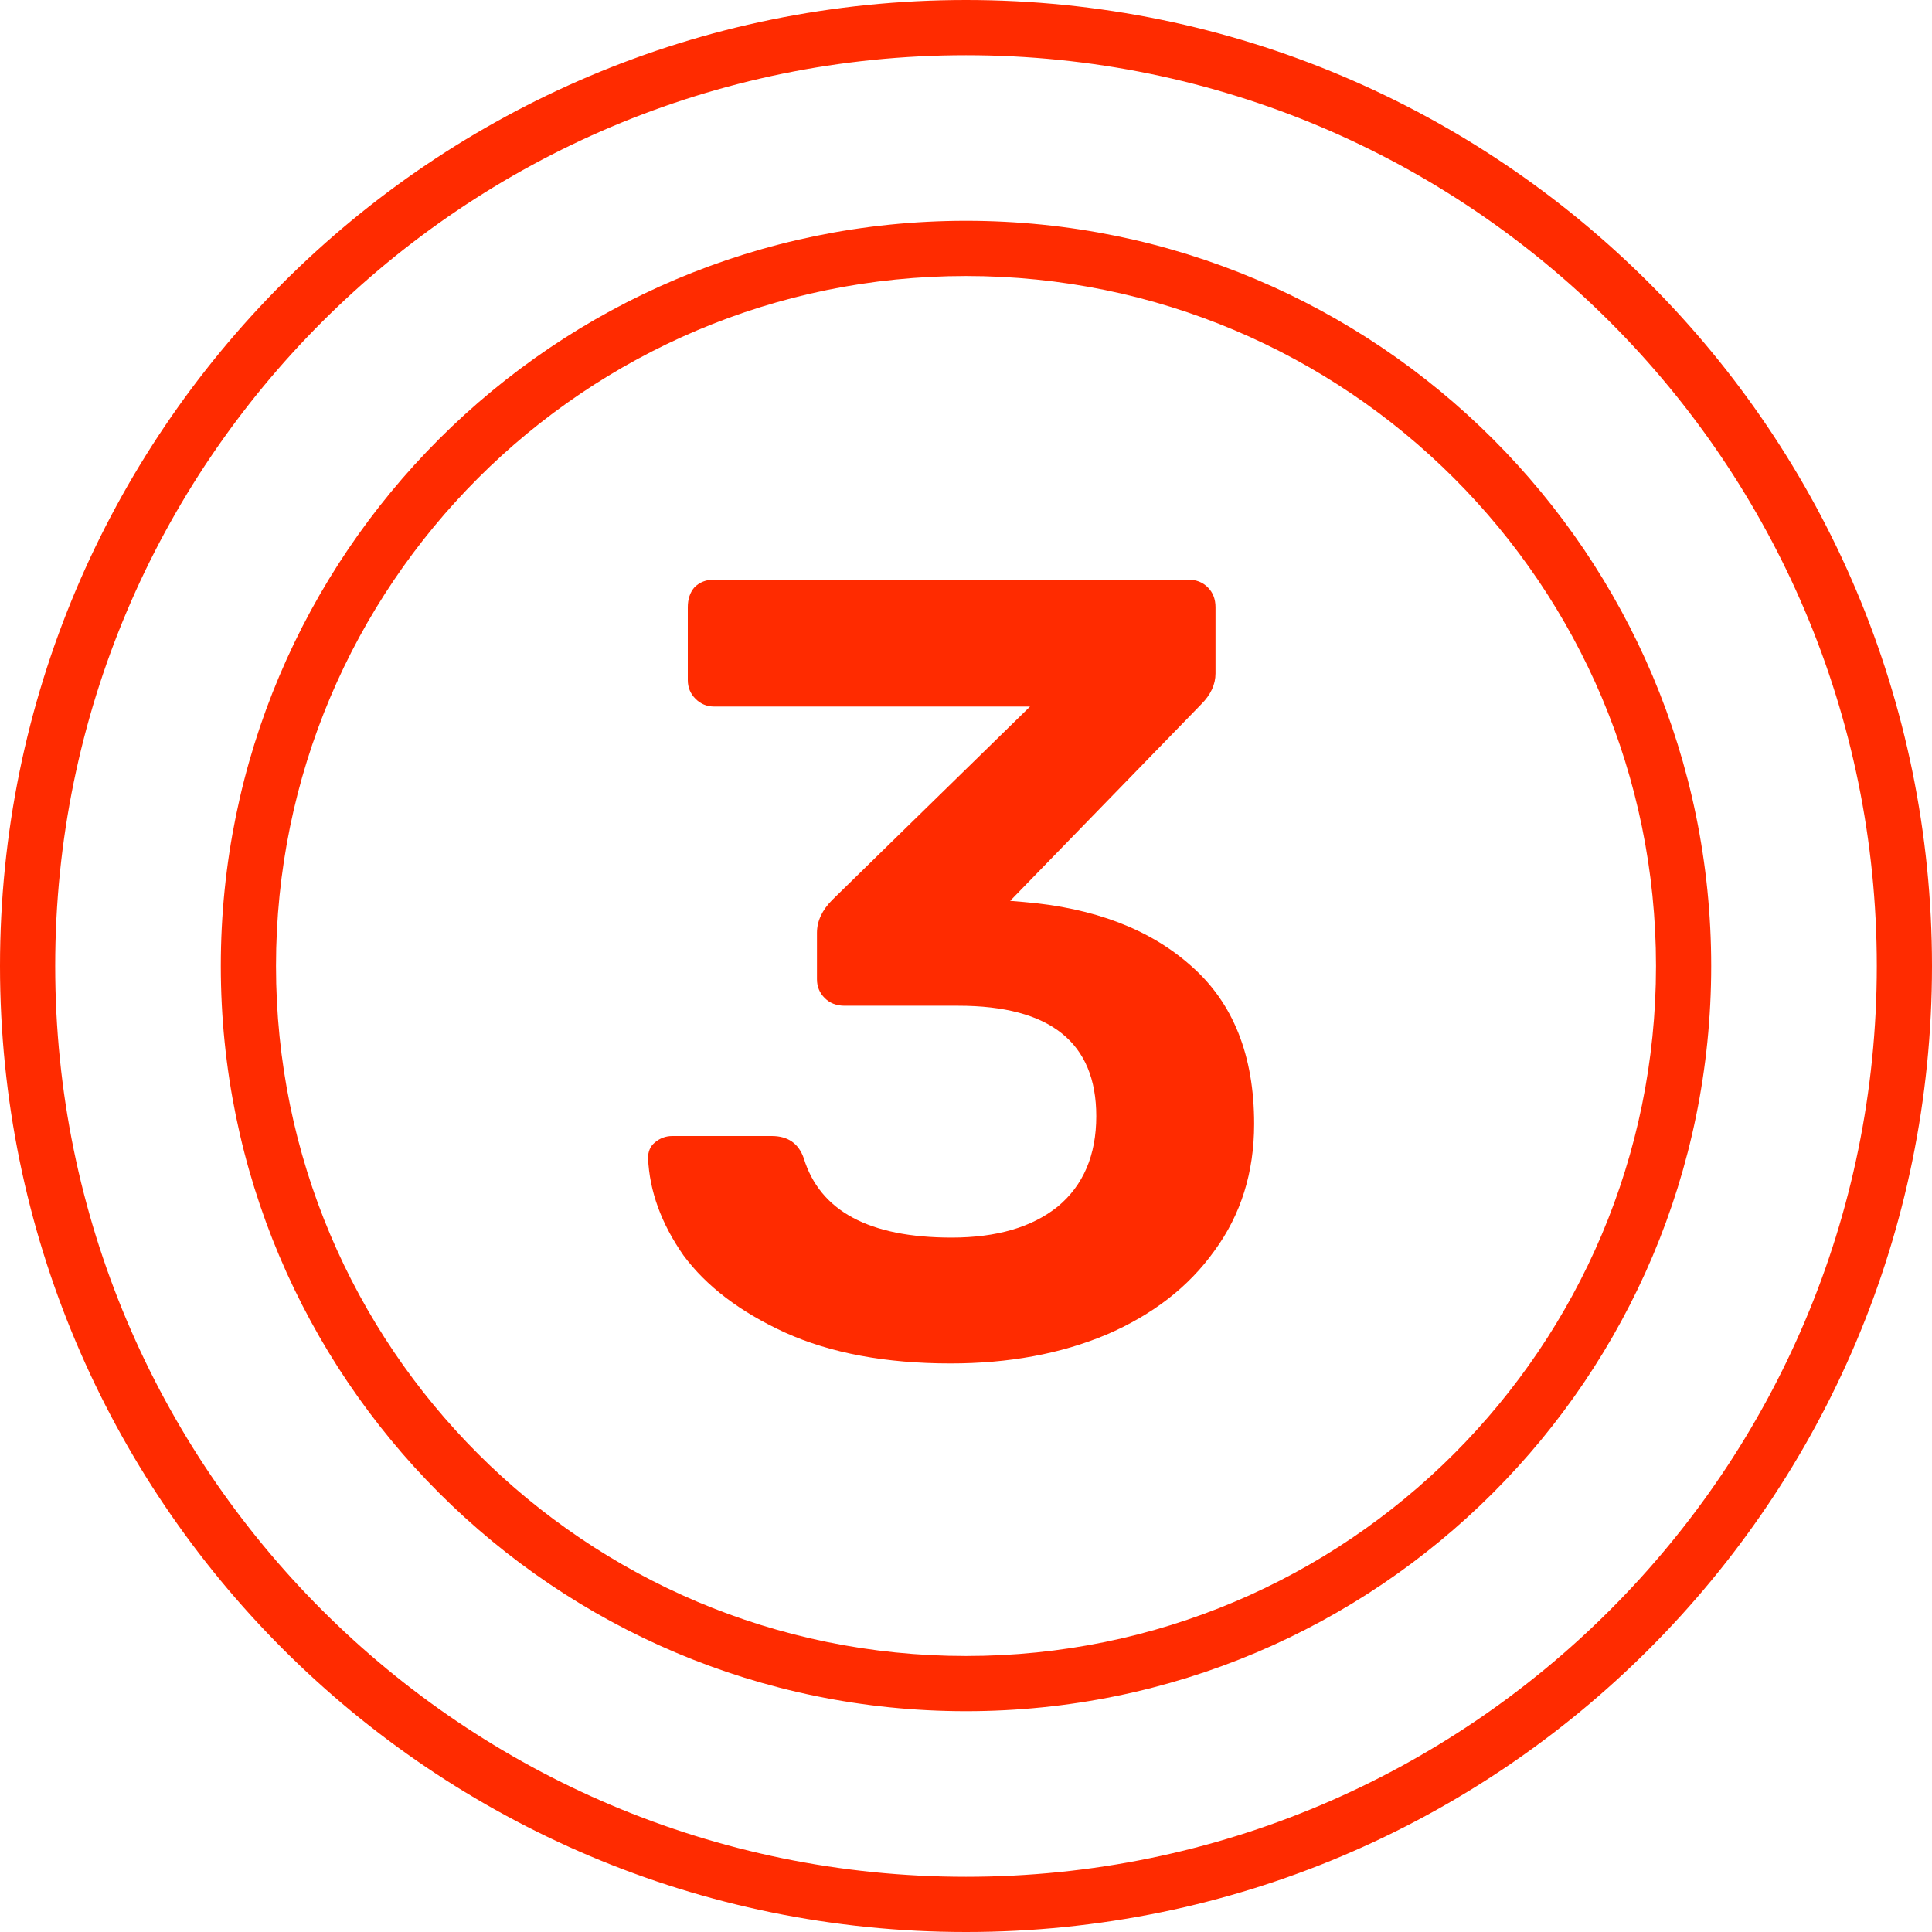 <svg width="70" height="70" viewBox="0 0 70 70" fill="none" xmlns="http://www.w3.org/2000/svg">
<path fill-rule="evenodd" clip-rule="evenodd" d="M68 35C68 53.225 53.225 68 35 68C16.775 68 2 53.225 2 35C2 16.775 16.775 2 35 2C53.225 2 68 16.775 68 35ZM70 35C70 54.33 54.33 70 35 70C15.67 70 0 54.33 0 35C0 15.67 15.67 0 35 0C54.33 0 70 15.67 70 35ZM60 35C60 48.807 48.807 60 35 60C21.193 60 10 48.807 10 35C10 21.193 21.193 10 35 10C48.807 10 60 21.193 60 35ZM62 35C62 49.912 49.912 62 35 62C20.088 62 8 49.912 8 35C8 20.088 20.088 8 35 8C49.912 8 62 20.088 62 35Z" fill="#FF2B00"/>
<path d="M34.44 49.4C32.093 49.4 30.093 49.027 28.44 48.28C26.813 47.533 25.587 46.6 24.76 45.48C23.96 44.333 23.533 43.16 23.48 41.96C23.48 41.72 23.56 41.533 23.72 41.4C23.907 41.24 24.12 41.16 24.36 41.16H27.96C28.547 41.16 28.933 41.427 29.12 41.96C29.707 43.88 31.493 44.84 34.48 44.84C36.107 44.84 37.387 44.467 38.32 43.72C39.253 42.947 39.72 41.853 39.72 40.44C39.72 37.773 38.053 36.44 34.72 36.44H30.6C30.307 36.44 30.067 36.347 29.88 36.16C29.693 35.973 29.6 35.747 29.6 35.48V33.8C29.6 33.373 29.787 32.973 30.16 32.6L37.32 25.6H25.88C25.613 25.6 25.387 25.507 25.2 25.32C25.013 25.133 24.92 24.907 24.92 24.64V22C24.92 21.707 25 21.467 25.16 21.28C25.347 21.093 25.587 21 25.88 21H43.04C43.333 21 43.573 21.093 43.76 21.28C43.947 21.467 44.04 21.707 44.04 22V24.4C44.04 24.8 43.867 25.173 43.52 25.52L36.6 32.64L37.08 32.68C39.64 32.893 41.667 33.667 43.16 35C44.68 36.333 45.44 38.24 45.44 40.72C45.44 42.48 44.96 44.013 44 45.32C43.067 46.627 41.76 47.64 40.08 48.36C38.427 49.053 36.547 49.4 34.44 49.4Z" fill="#FF2B00"/>
</svg>
